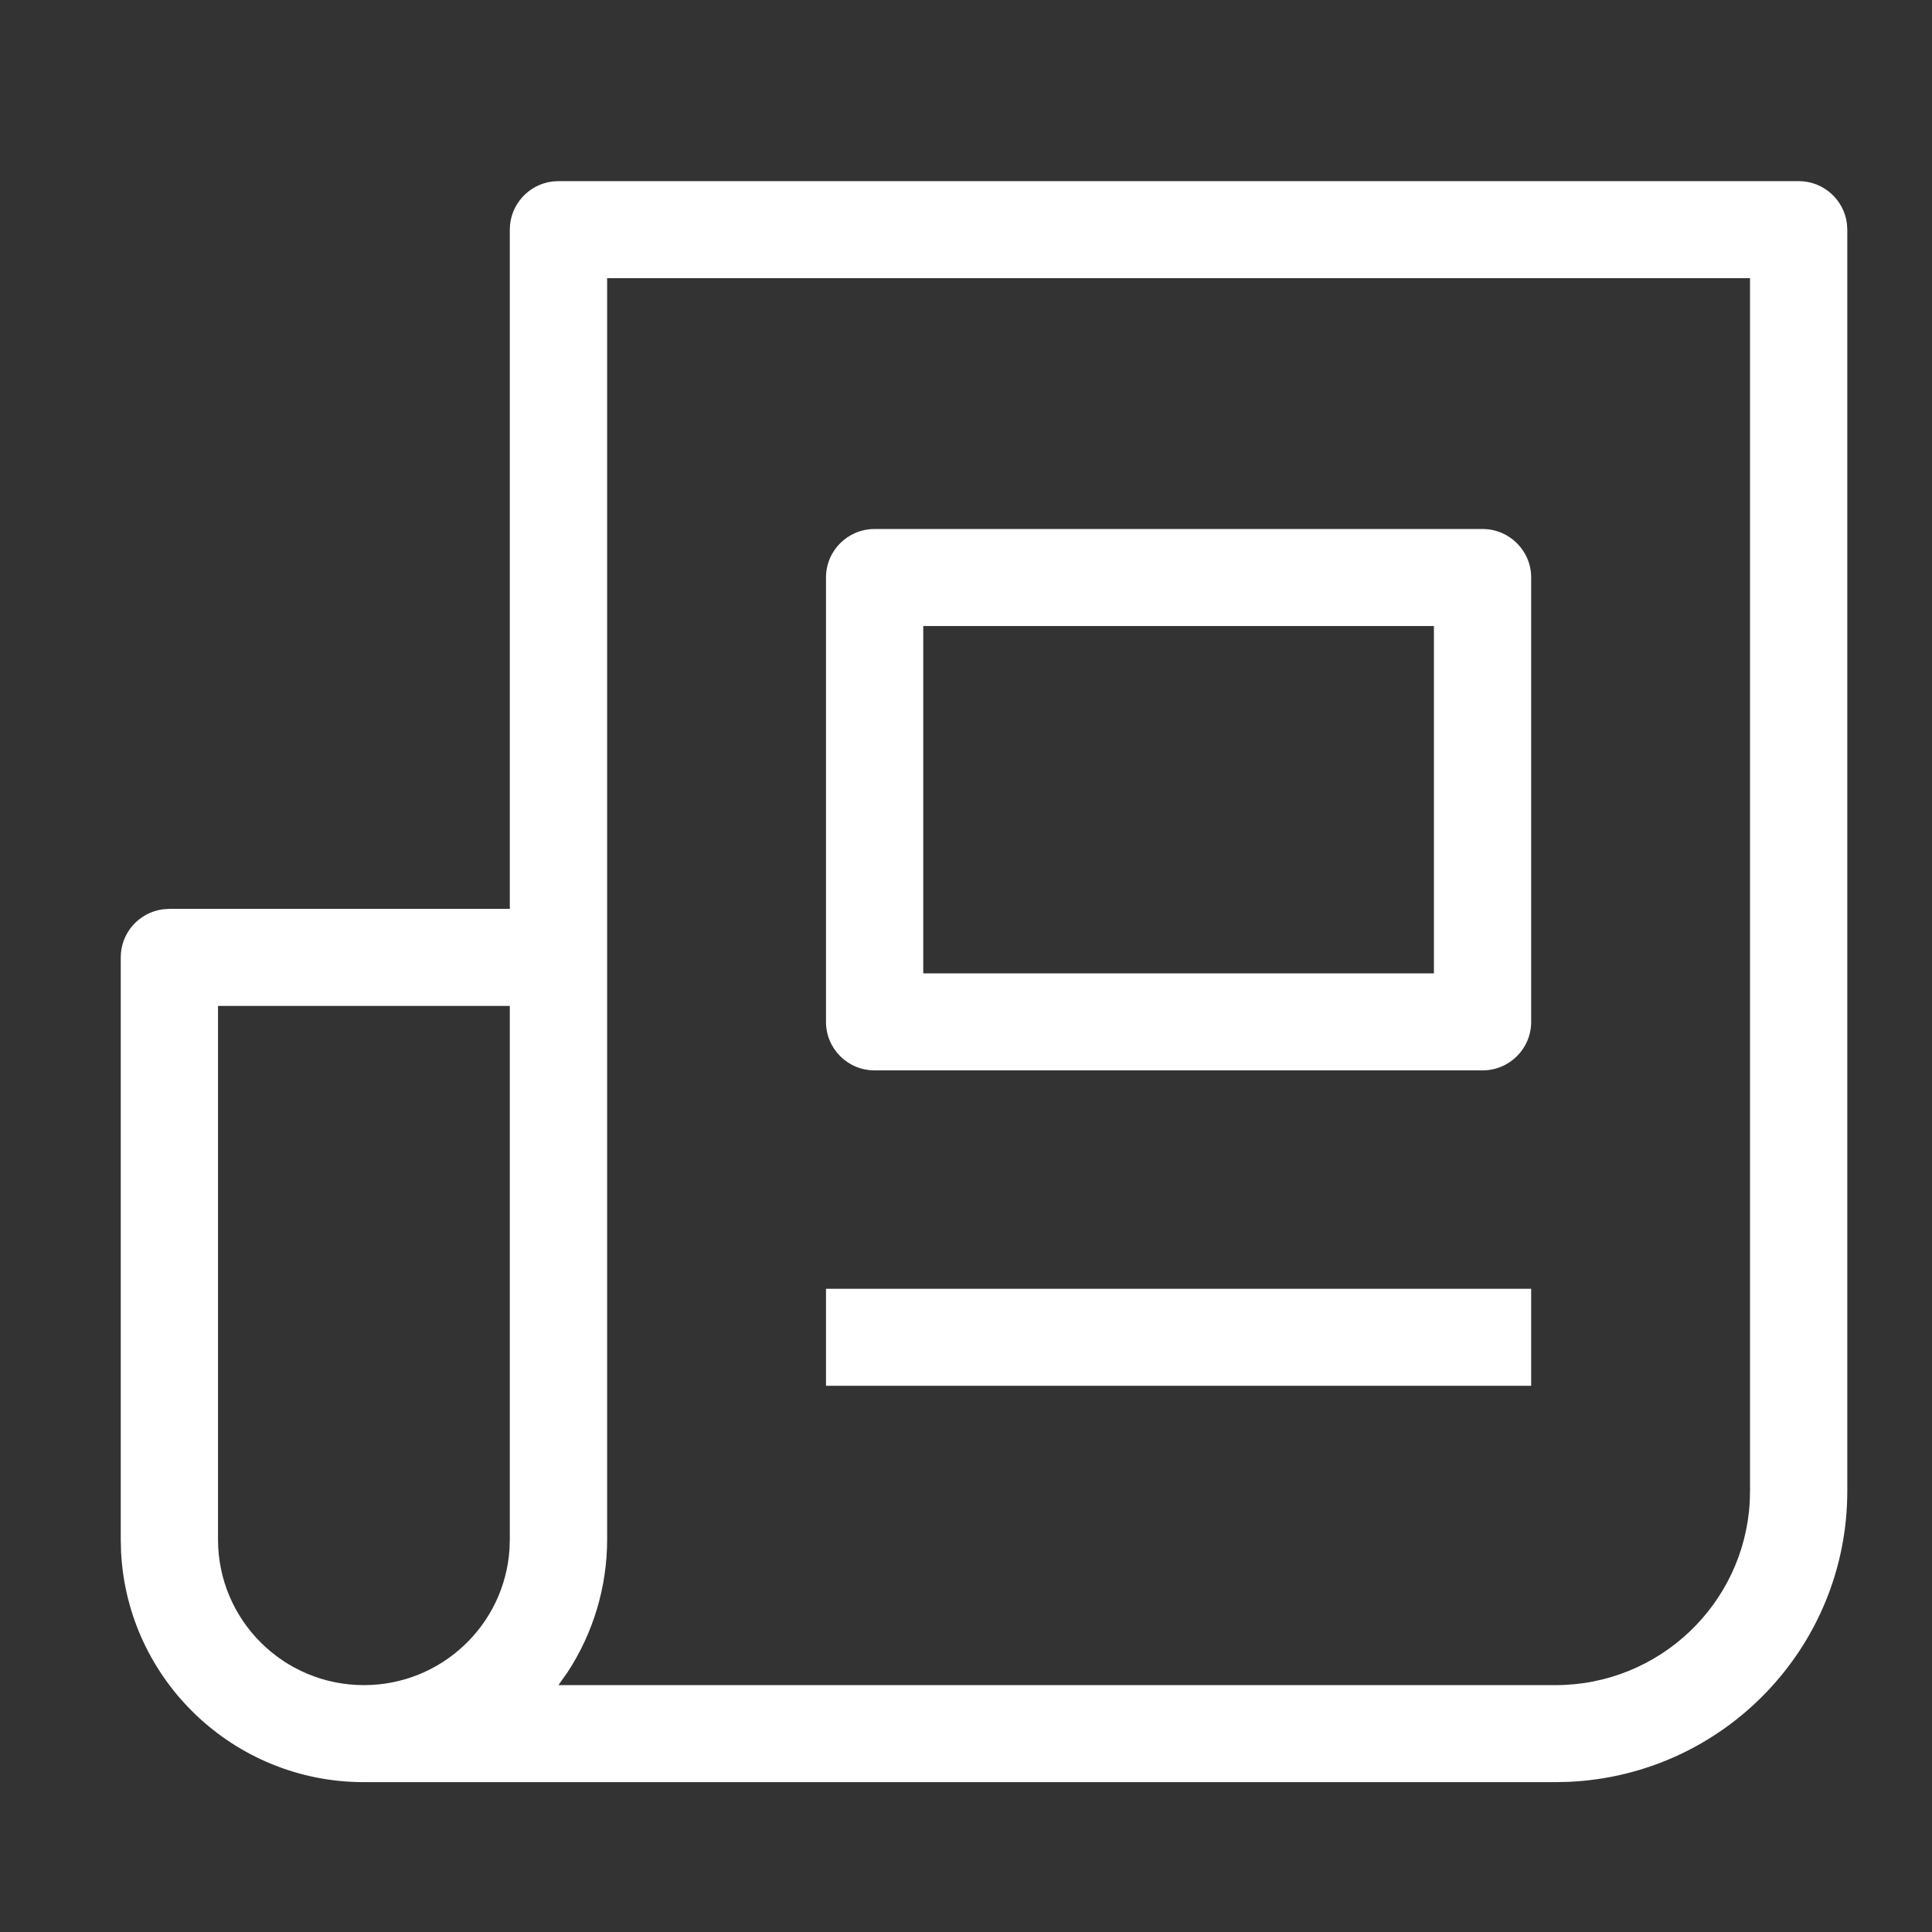 <?xml version="1.0" encoding="UTF-8"?>
<svg width="32px" height="32px" viewBox="0 0 32 32" version="1.1" xmlns="http://www.w3.org/2000/svg" xmlns:xlink="http://www.w3.org/1999/xlink">
    <rect x="0" y="0" width="32" height="32" fill="#333333" stroke="none"/>
    <!-- Generator: Sketch 61 (89581) - https://sketch.com -->
    <title>sozlesme-icon</title>
    <desc>Created with Sketch.</desc>
    <g id="sozlesme-icon" stroke="none" stroke-width="1" fill="none" fill-rule="evenodd">
        <path d="M29.792,3 C30.202,3 30.541,3.307 30.591,3.703 L30.597,3.804 L30.597,24.696 C30.597,27.287 28.549,29.401 25.979,29.513 L25.764,29.518 L6.028,29.518 C3.871,29.518 2.11,27.826 2.005,25.701 L2,25.5 L2,15.857 C2,15.447 2.307,15.109 2.705,15.06 L2.806,15.054 L8.444,15.054 L8.444,3.804 C8.444,3.394 8.752,3.056 9.149,3.006 L9.25,3 L29.792,3 Z M28.986,4.607 L10.056,4.607 L10.056,25.5 C10.056,26.282 9.827,27.046 9.4,27.698 L9.25,27.911 L25.764,27.911 C27.482,27.911 28.886,26.569 28.981,24.879 L28.986,24.696 L28.986,4.607 Z M8.444,16.661 L3.611,16.661 L3.611,25.5 C3.611,26.831 4.693,27.911 6.028,27.911 C7.309,27.911 8.357,26.916 8.439,25.659 L8.444,25.5 L8.444,16.661 Z M25.361,21.346 L25.361,22.953 L13.681,22.953 L13.681,21.346 L25.361,21.346 Z M24.556,8.762 C25,8.762 25.361,9.121 25.361,9.565 L25.361,9.565 L25.361,16.926 C25.361,17.37 25,17.729 24.556,17.729 L24.556,17.729 L14.486,17.729 C14.041,17.729 13.681,17.37 13.681,16.926 L13.681,16.926 L13.681,9.565 C13.681,9.121 14.041,8.762 14.486,8.762 L14.486,8.762 Z M23.75,10.369 L15.292,10.369 L15.292,16.122 L23.75,16.122 L23.75,10.369 Z" fill="#FFFFFF" fill-rule="nonzero"></path>
    </g>
</svg>